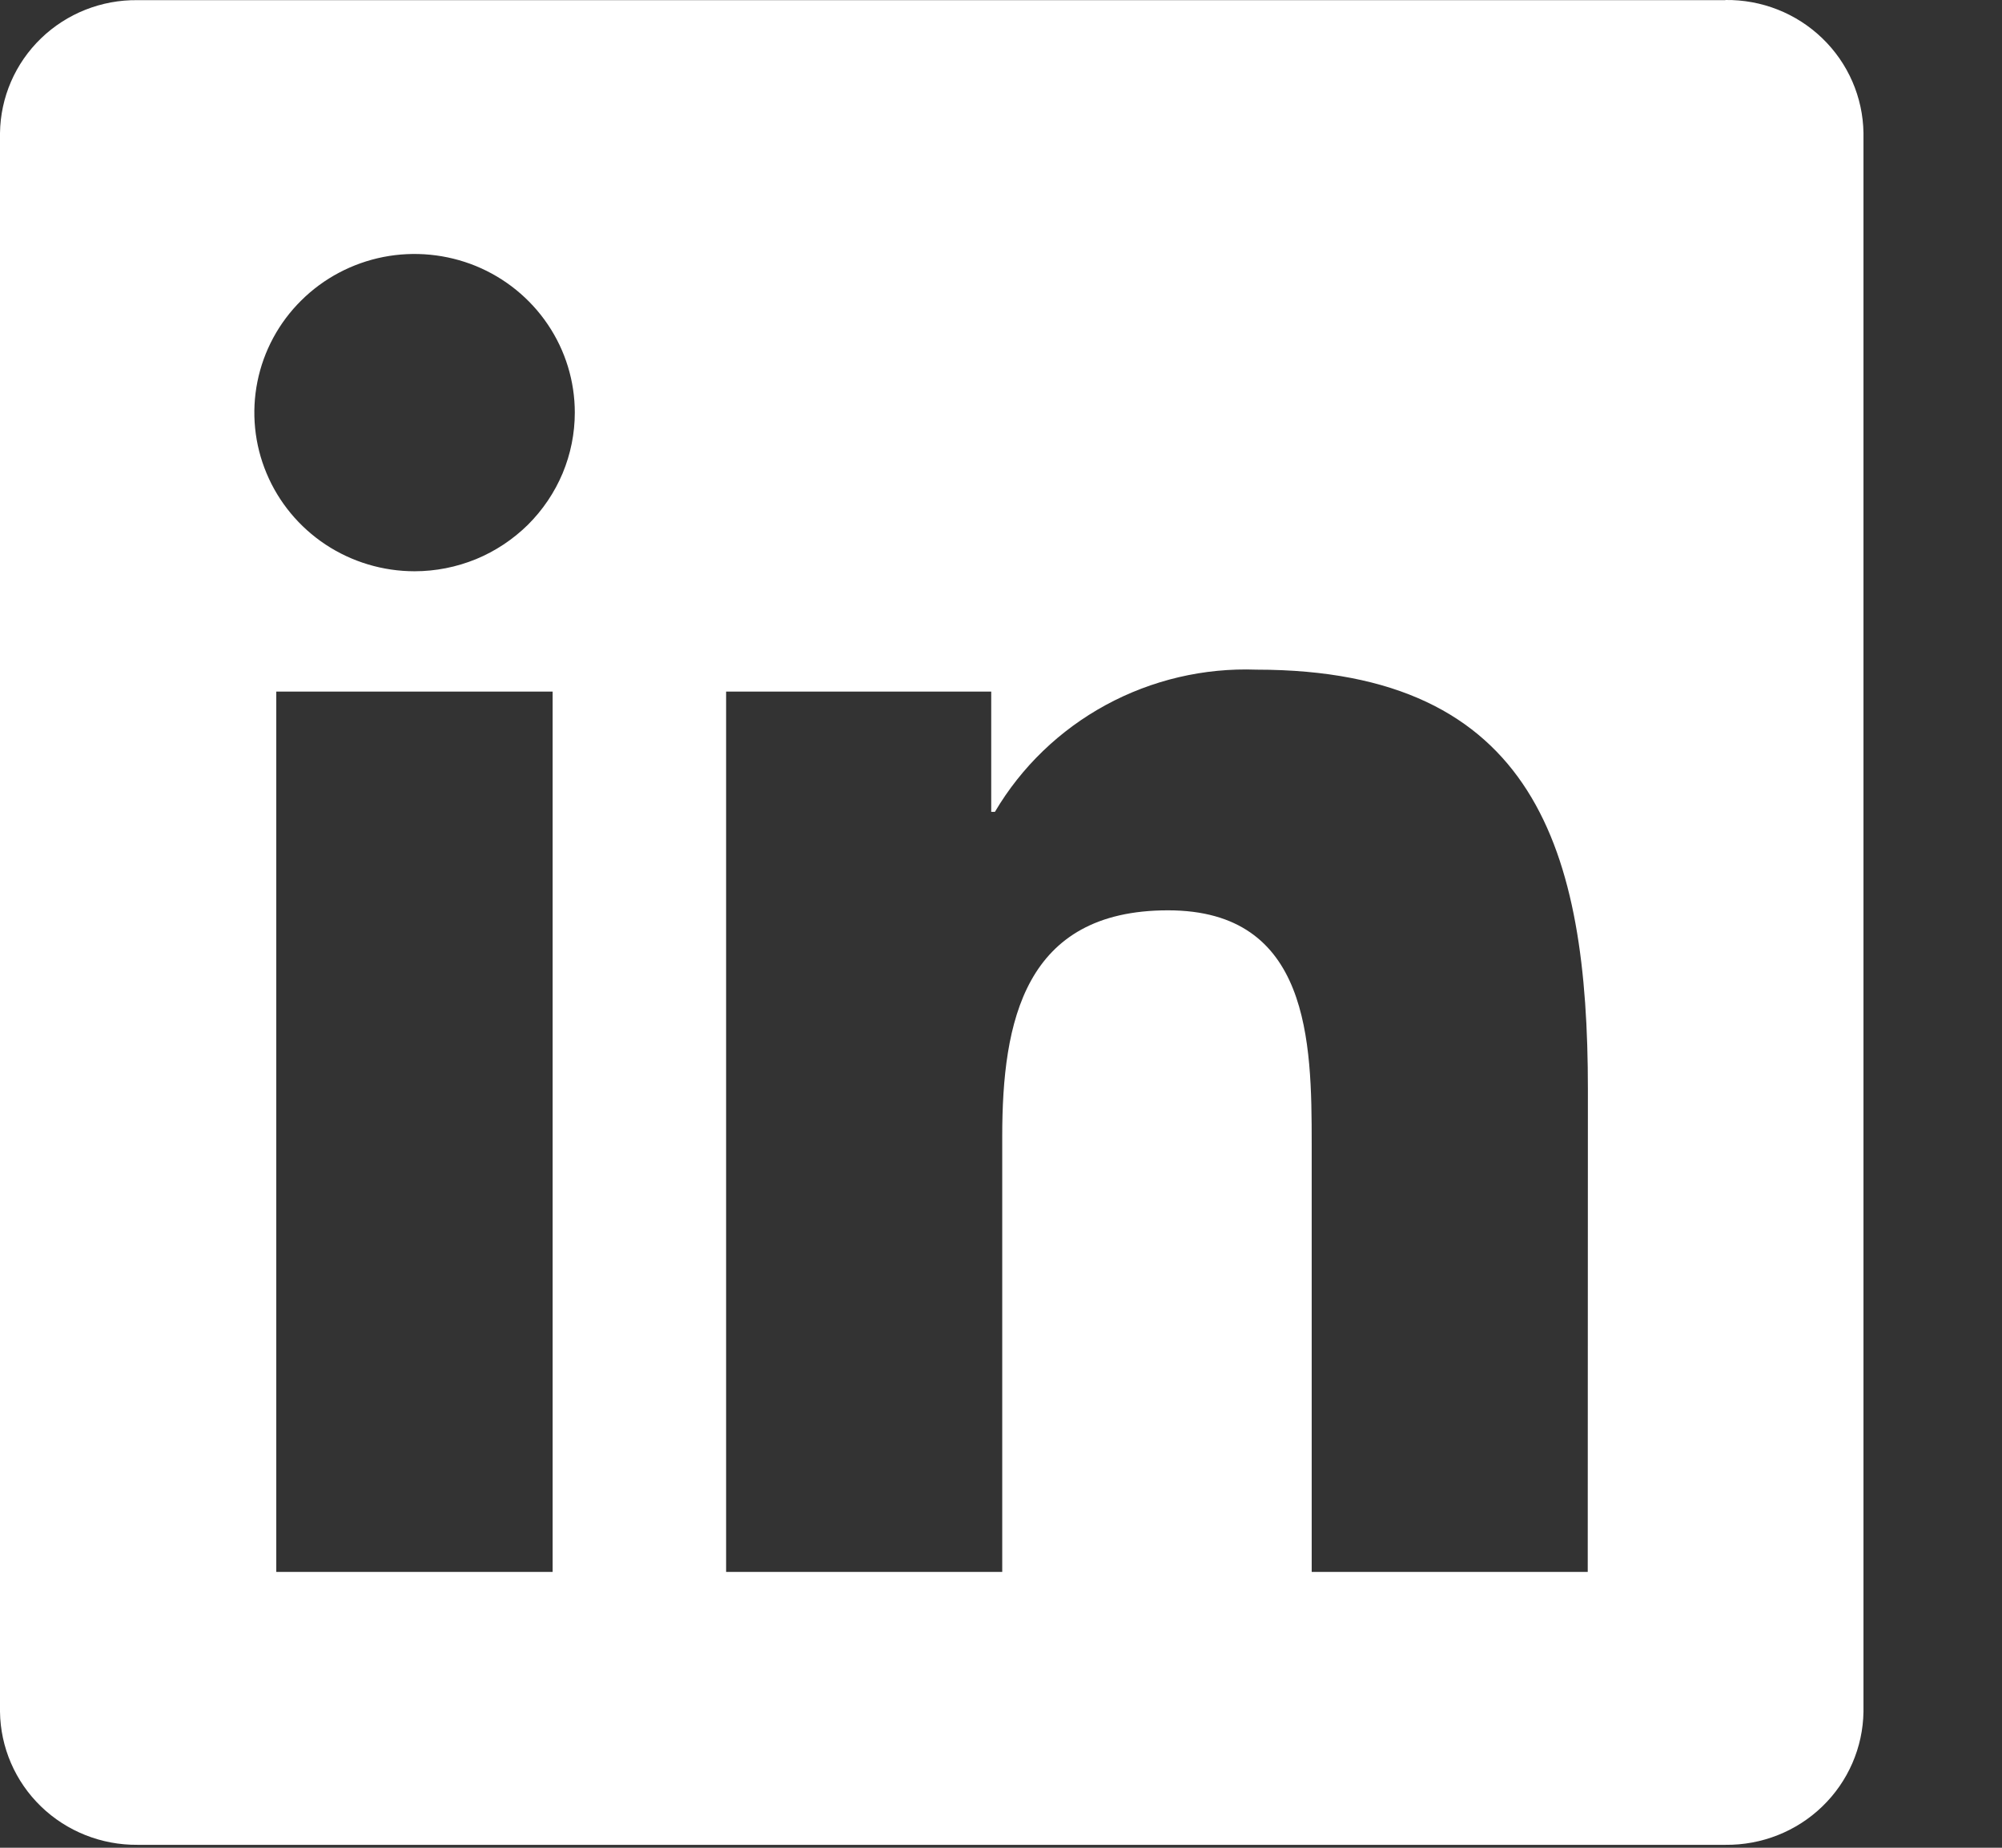 <svg width="26" height="24" viewBox="0 0 26 24" fill="none" xmlns="http://www.w3.org/2000/svg">
<rect x="0" y="0" width="26" height="24" fill="#333333" stroke="none"/>
<path d="M20.62 20.417H17.035V14.857C17.035 13.531 17.011 11.824 15.169 11.824C13.302 11.824 13.016 13.269 13.016 14.76V20.417H9.43V8.983H12.873V10.545H12.921C13.265 9.962 13.763 9.482 14.361 9.157C14.959 8.832 15.635 8.673 16.317 8.698C19.952 8.698 20.622 11.065 20.622 14.144L20.62 20.417ZM5.384 7.42C4.973 7.42 4.57 7.299 4.228 7.073C3.886 6.846 3.619 6.524 3.462 6.148C3.304 5.772 3.263 5.357 3.343 4.958C3.423 4.558 3.621 4.191 3.912 3.903C4.203 3.614 4.574 3.418 4.978 3.338C5.381 3.259 5.8 3.3 6.18 3.455C6.56 3.611 6.885 3.875 7.114 4.214C7.343 4.553 7.465 4.951 7.465 5.359C7.465 5.629 7.411 5.897 7.307 6.147C7.202 6.397 7.049 6.624 6.856 6.816C6.662 7.007 6.433 7.159 6.181 7.263C5.928 7.366 5.658 7.42 5.384 7.42ZM7.177 20.417H3.588V8.983H7.177V20.417ZM22.408 0.002H1.786C1.318 -0.004 0.867 0.175 0.532 0.499C0.197 0.823 0.006 1.265 0 1.729V22.233C0.006 22.696 0.197 23.139 0.532 23.463C0.866 23.787 1.318 23.966 1.786 23.962H22.408C22.877 23.967 23.33 23.789 23.666 23.464C24.002 23.14 24.194 22.697 24.201 22.233V1.727C24.194 1.263 24.002 0.82 23.665 0.496C23.329 0.172 22.877 -0.006 22.408 0" fill="white"/>
</svg>
